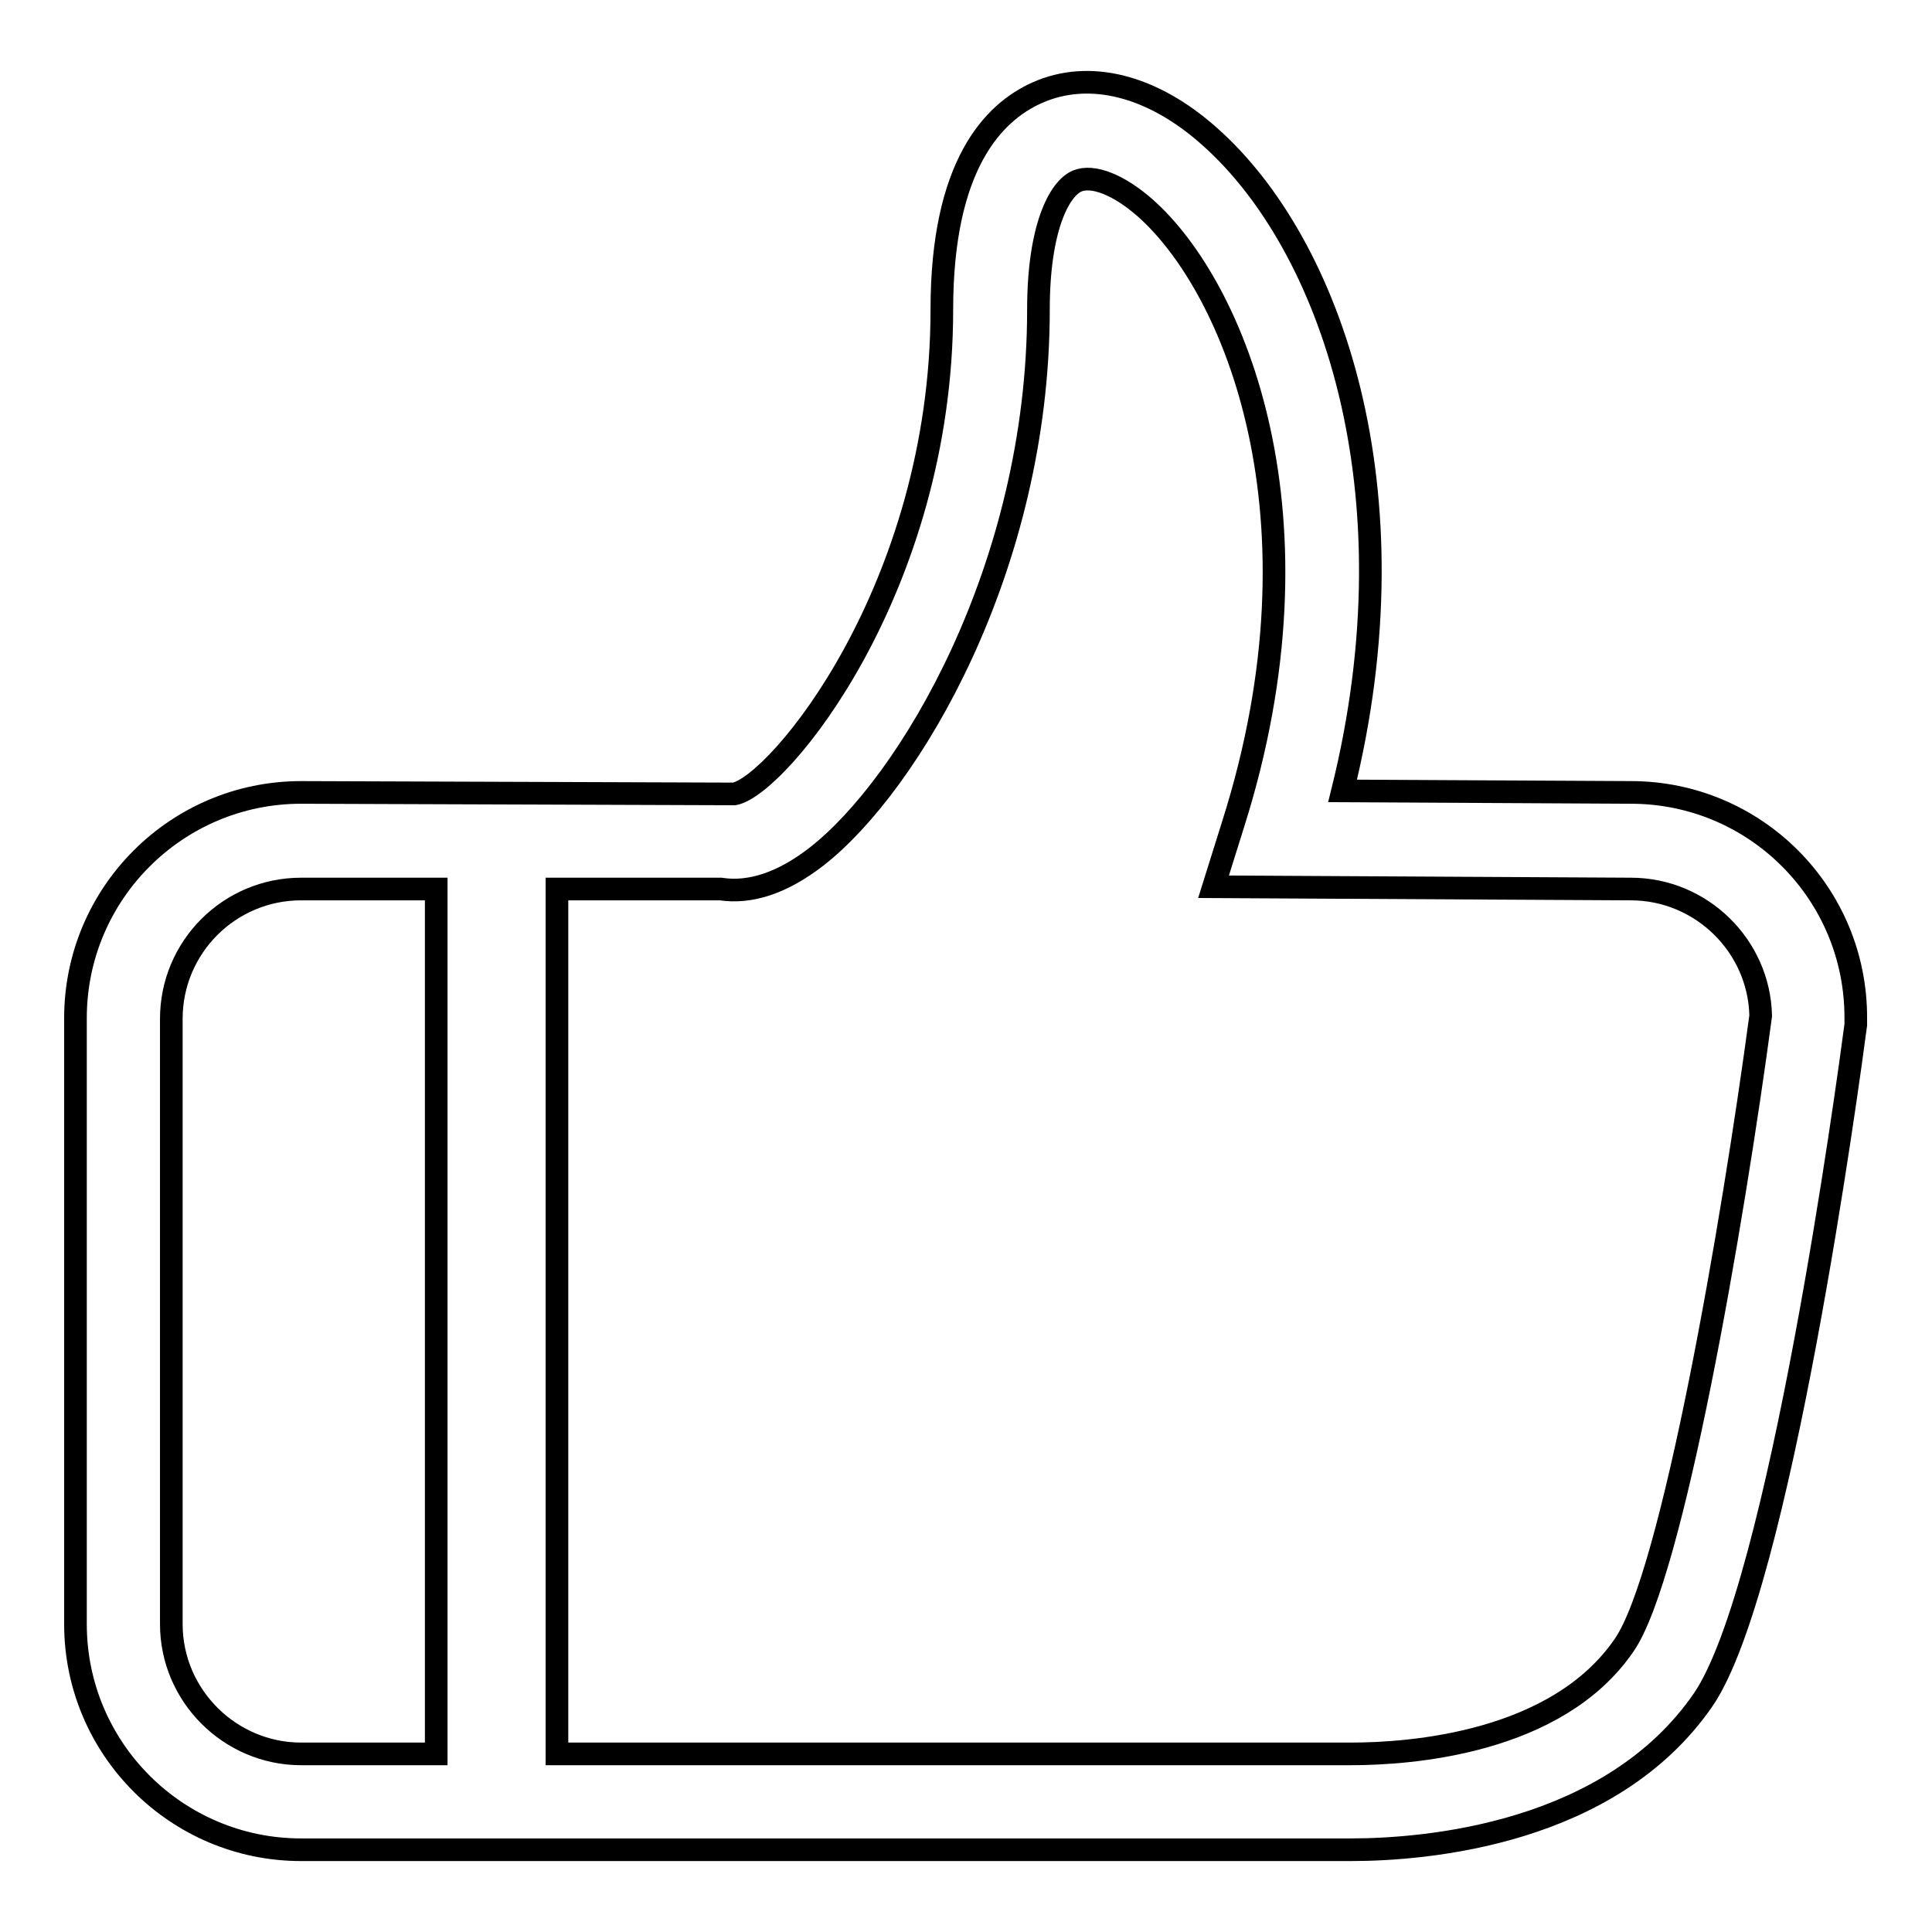 <?xml version="1.0" encoding="utf-8"?>
<!-- Svg Vector Icons : http://www.onlinewebfonts.com/icon -->
<!DOCTYPE svg PUBLIC "-//W3C//DTD SVG 1.1//EN" "http://www.w3.org/Graphics/SVG/1.1/DTD/svg11.dtd">
<svg version="1.1" xmlns="http://www.w3.org/2000/svg" xmlns:xlink="http://www.w3.org/1999/xlink" x="0px" y="0px" viewBox="0 0 256 256" enable-background="new 0 0 256 256" xml:space="preserve">
<g> <path stroke-width="3" fill-opacity="0" stroke="#000000"  d="M216.1,105l-38.2-0.2c9.9-39.9-1.6-72.5-17.6-86.7c-7.6-6.8-16-8.9-22.9-5.8c-5.8,2.6-12.6,9.6-12.6,28.7 c0,37-21.7,63.1-27.5,64.2L39.9,105C23.4,105,10,118.4,10,134.9v80.3c0,16.5,13.4,29.9,29.9,29.9H179c9.9,0,34.4-2,46.7-19.9 c10.1-14.8,19.2-81.8,20.2-89.4l0-0.8C246,118.4,232.6,105,216.1,105L216.1,105z M22.7,215.2V135c0-9.5,7.7-17.2,17.2-17.2h17.9 v114.6H39.9C30.5,232.4,22.7,224.7,22.7,215.2z M215.2,218c-8.9,13-28.3,14.4-36.2,14.4H73.8V117.8h21.7c3.9,0.6,8.2-0.8,12.7-4.3 c12.2-9.5,29.4-38.2,29.4-72.5c0-10.9,2.8-16,5.1-17c2.1-0.9,5.6,0.5,9.1,3.6c11.8,10.5,24.5,40.9,11.6,81.6l-2.6,8.3l55.3,0.3 c9.3,0,17,7.5,17.2,16.8C229.6,162.2,221.6,208.8,215.2,218z"/></g>
</svg>